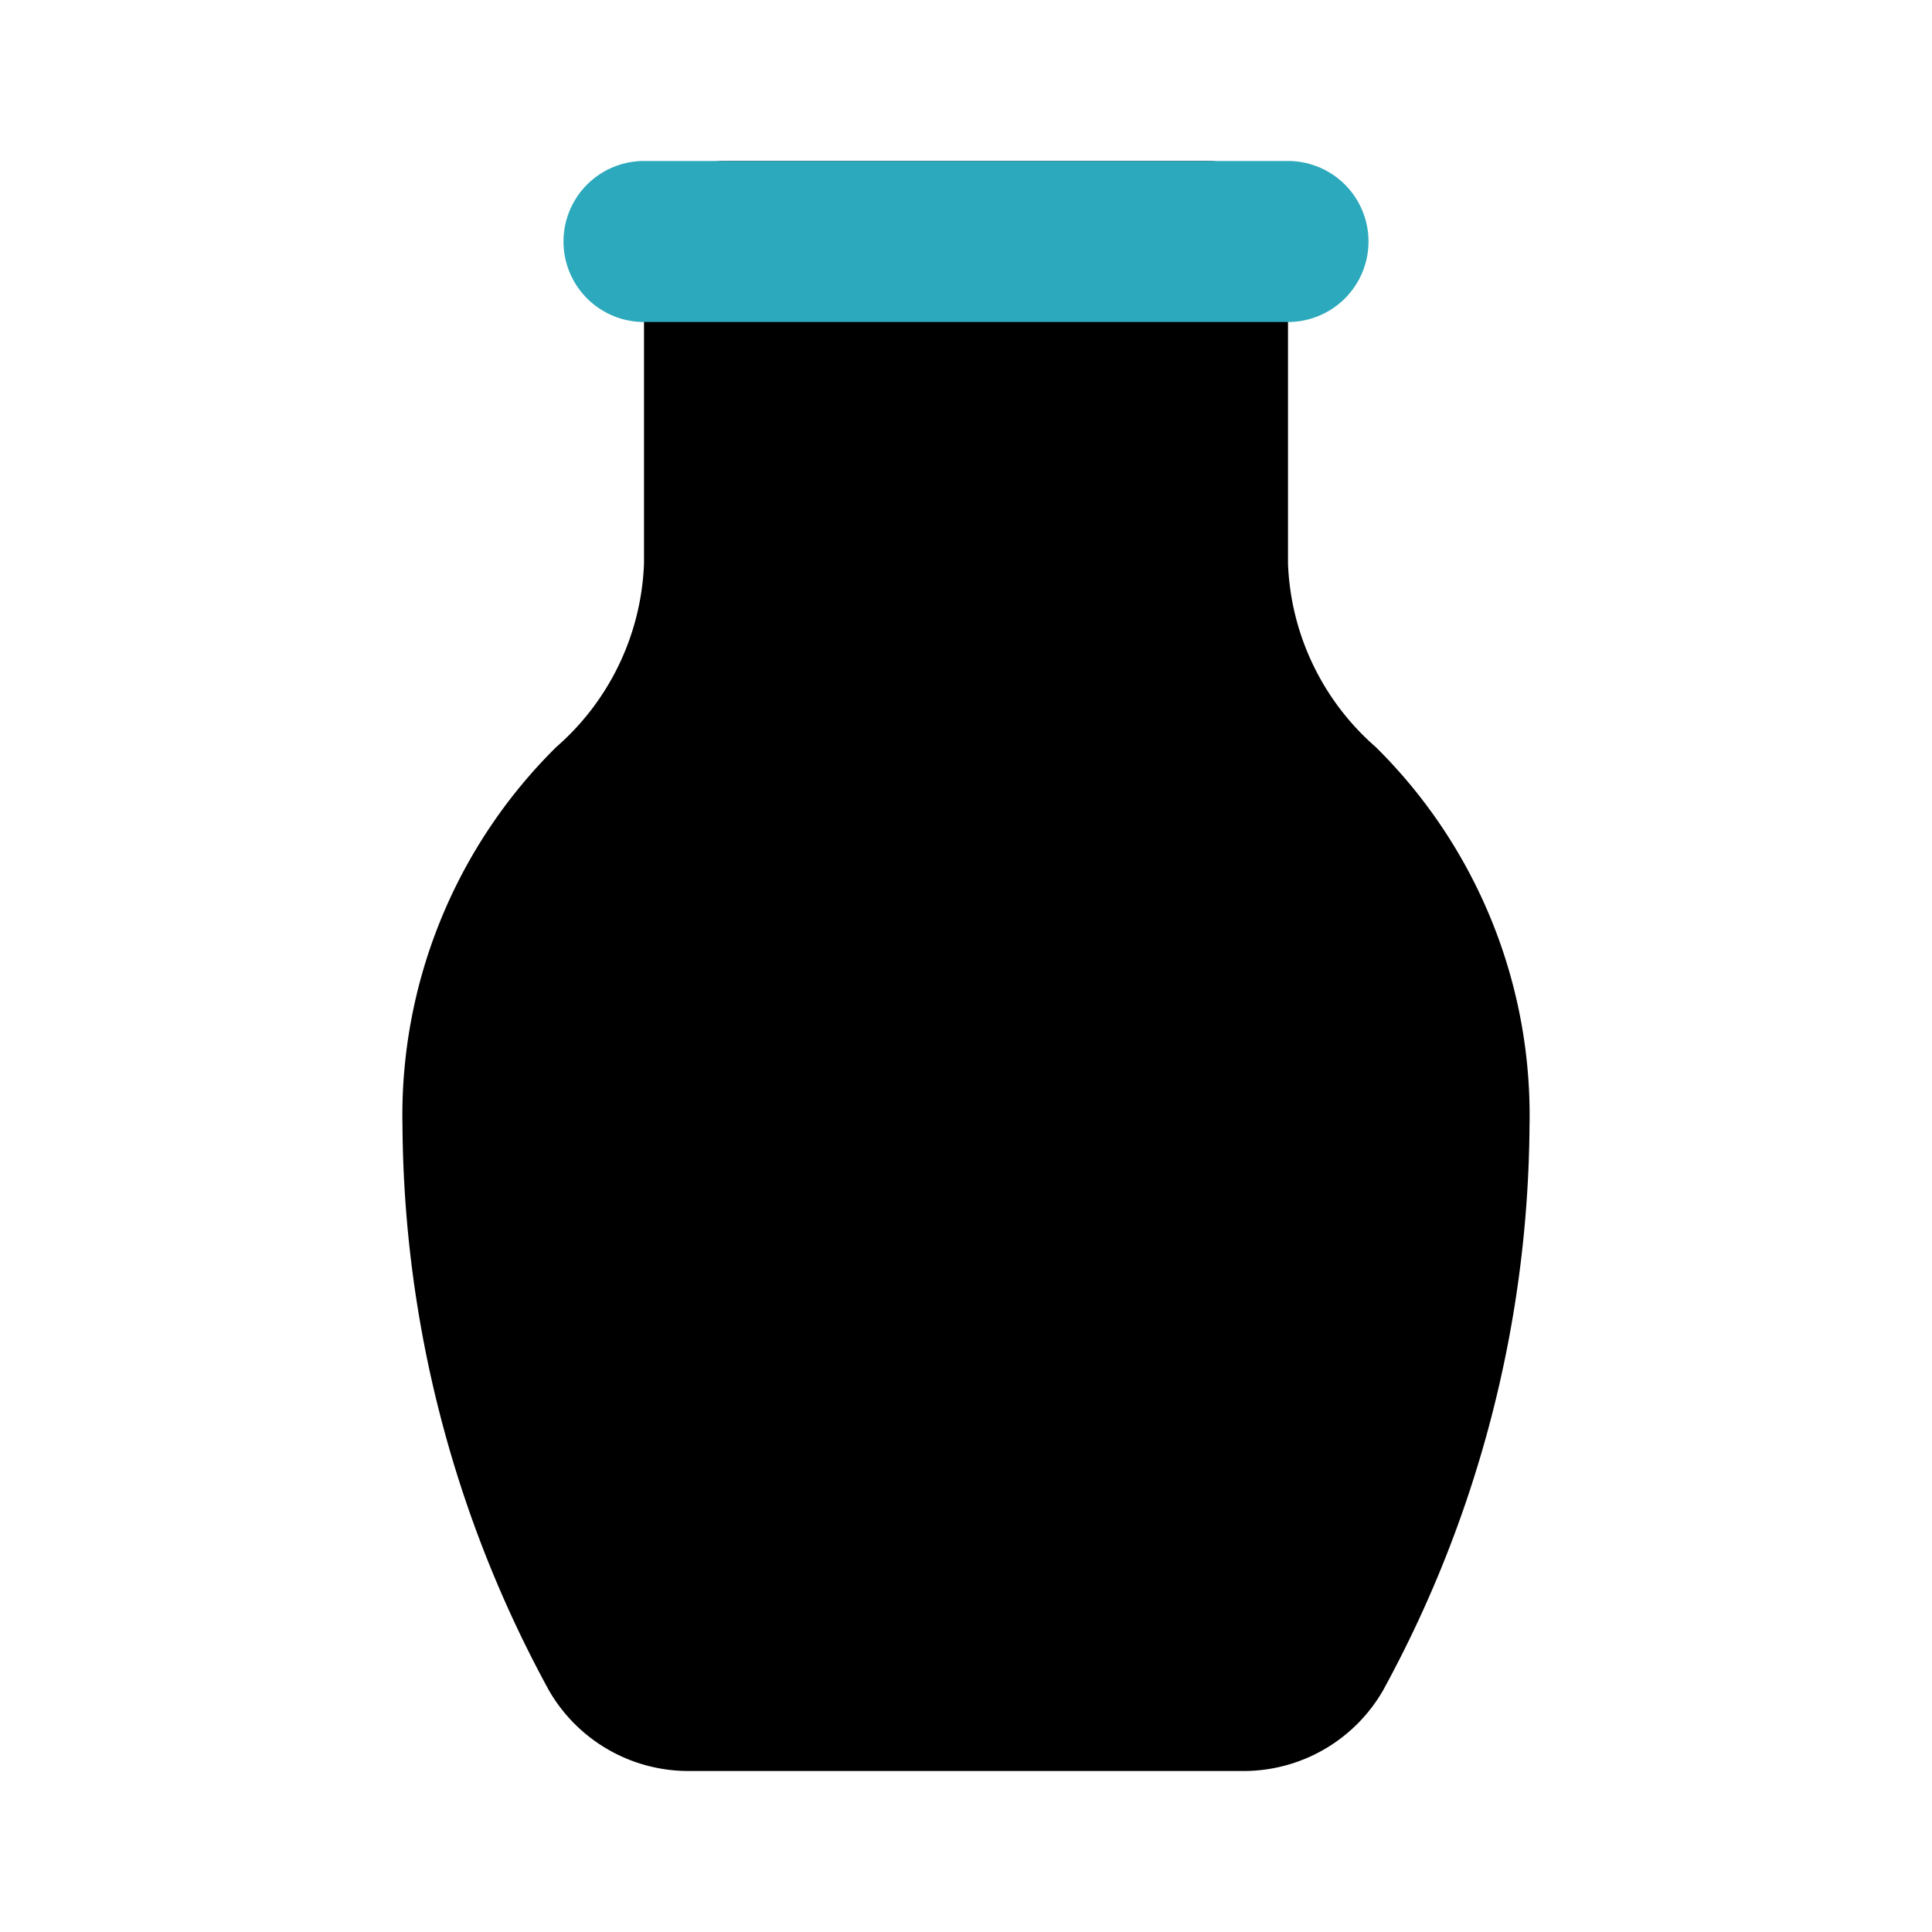 <?xml version="1.0" encoding="utf-8"?><!-- Скачано с сайта svg4.ru / Downloaded from svg4.ru -->
<svg fill="#000000" width="800px" height="800px" viewBox="0 0 24 24" id="vase" data-name="Flat Color" xmlns="http://www.w3.org/2000/svg" class="icon flat-color"><path id="primary" d="M17.09,9.28A3.18,3.18,0,0,1,16,7V3a1,1,0,0,0-1-1H9A1,1,0,0,0,8,3V7A3.18,3.18,0,0,1,6.91,9.28,6.43,6.43,0,0,0,5,14a14.81,14.81,0,0,0,1.82,7,2,2,0,0,0,1.75,1h6.86a2,2,0,0,0,1.75-1A14.81,14.81,0,0,0,19,14,6.43,6.43,0,0,0,17.09,9.28Z" style="fill: rgb(0, 0, 0);"></path><path id="secondary" d="M16,4H8A1,1,0,0,1,8,2h8a1,1,0,0,1,0,2Z" style="fill: rgb(44, 169, 188);"></path></svg>